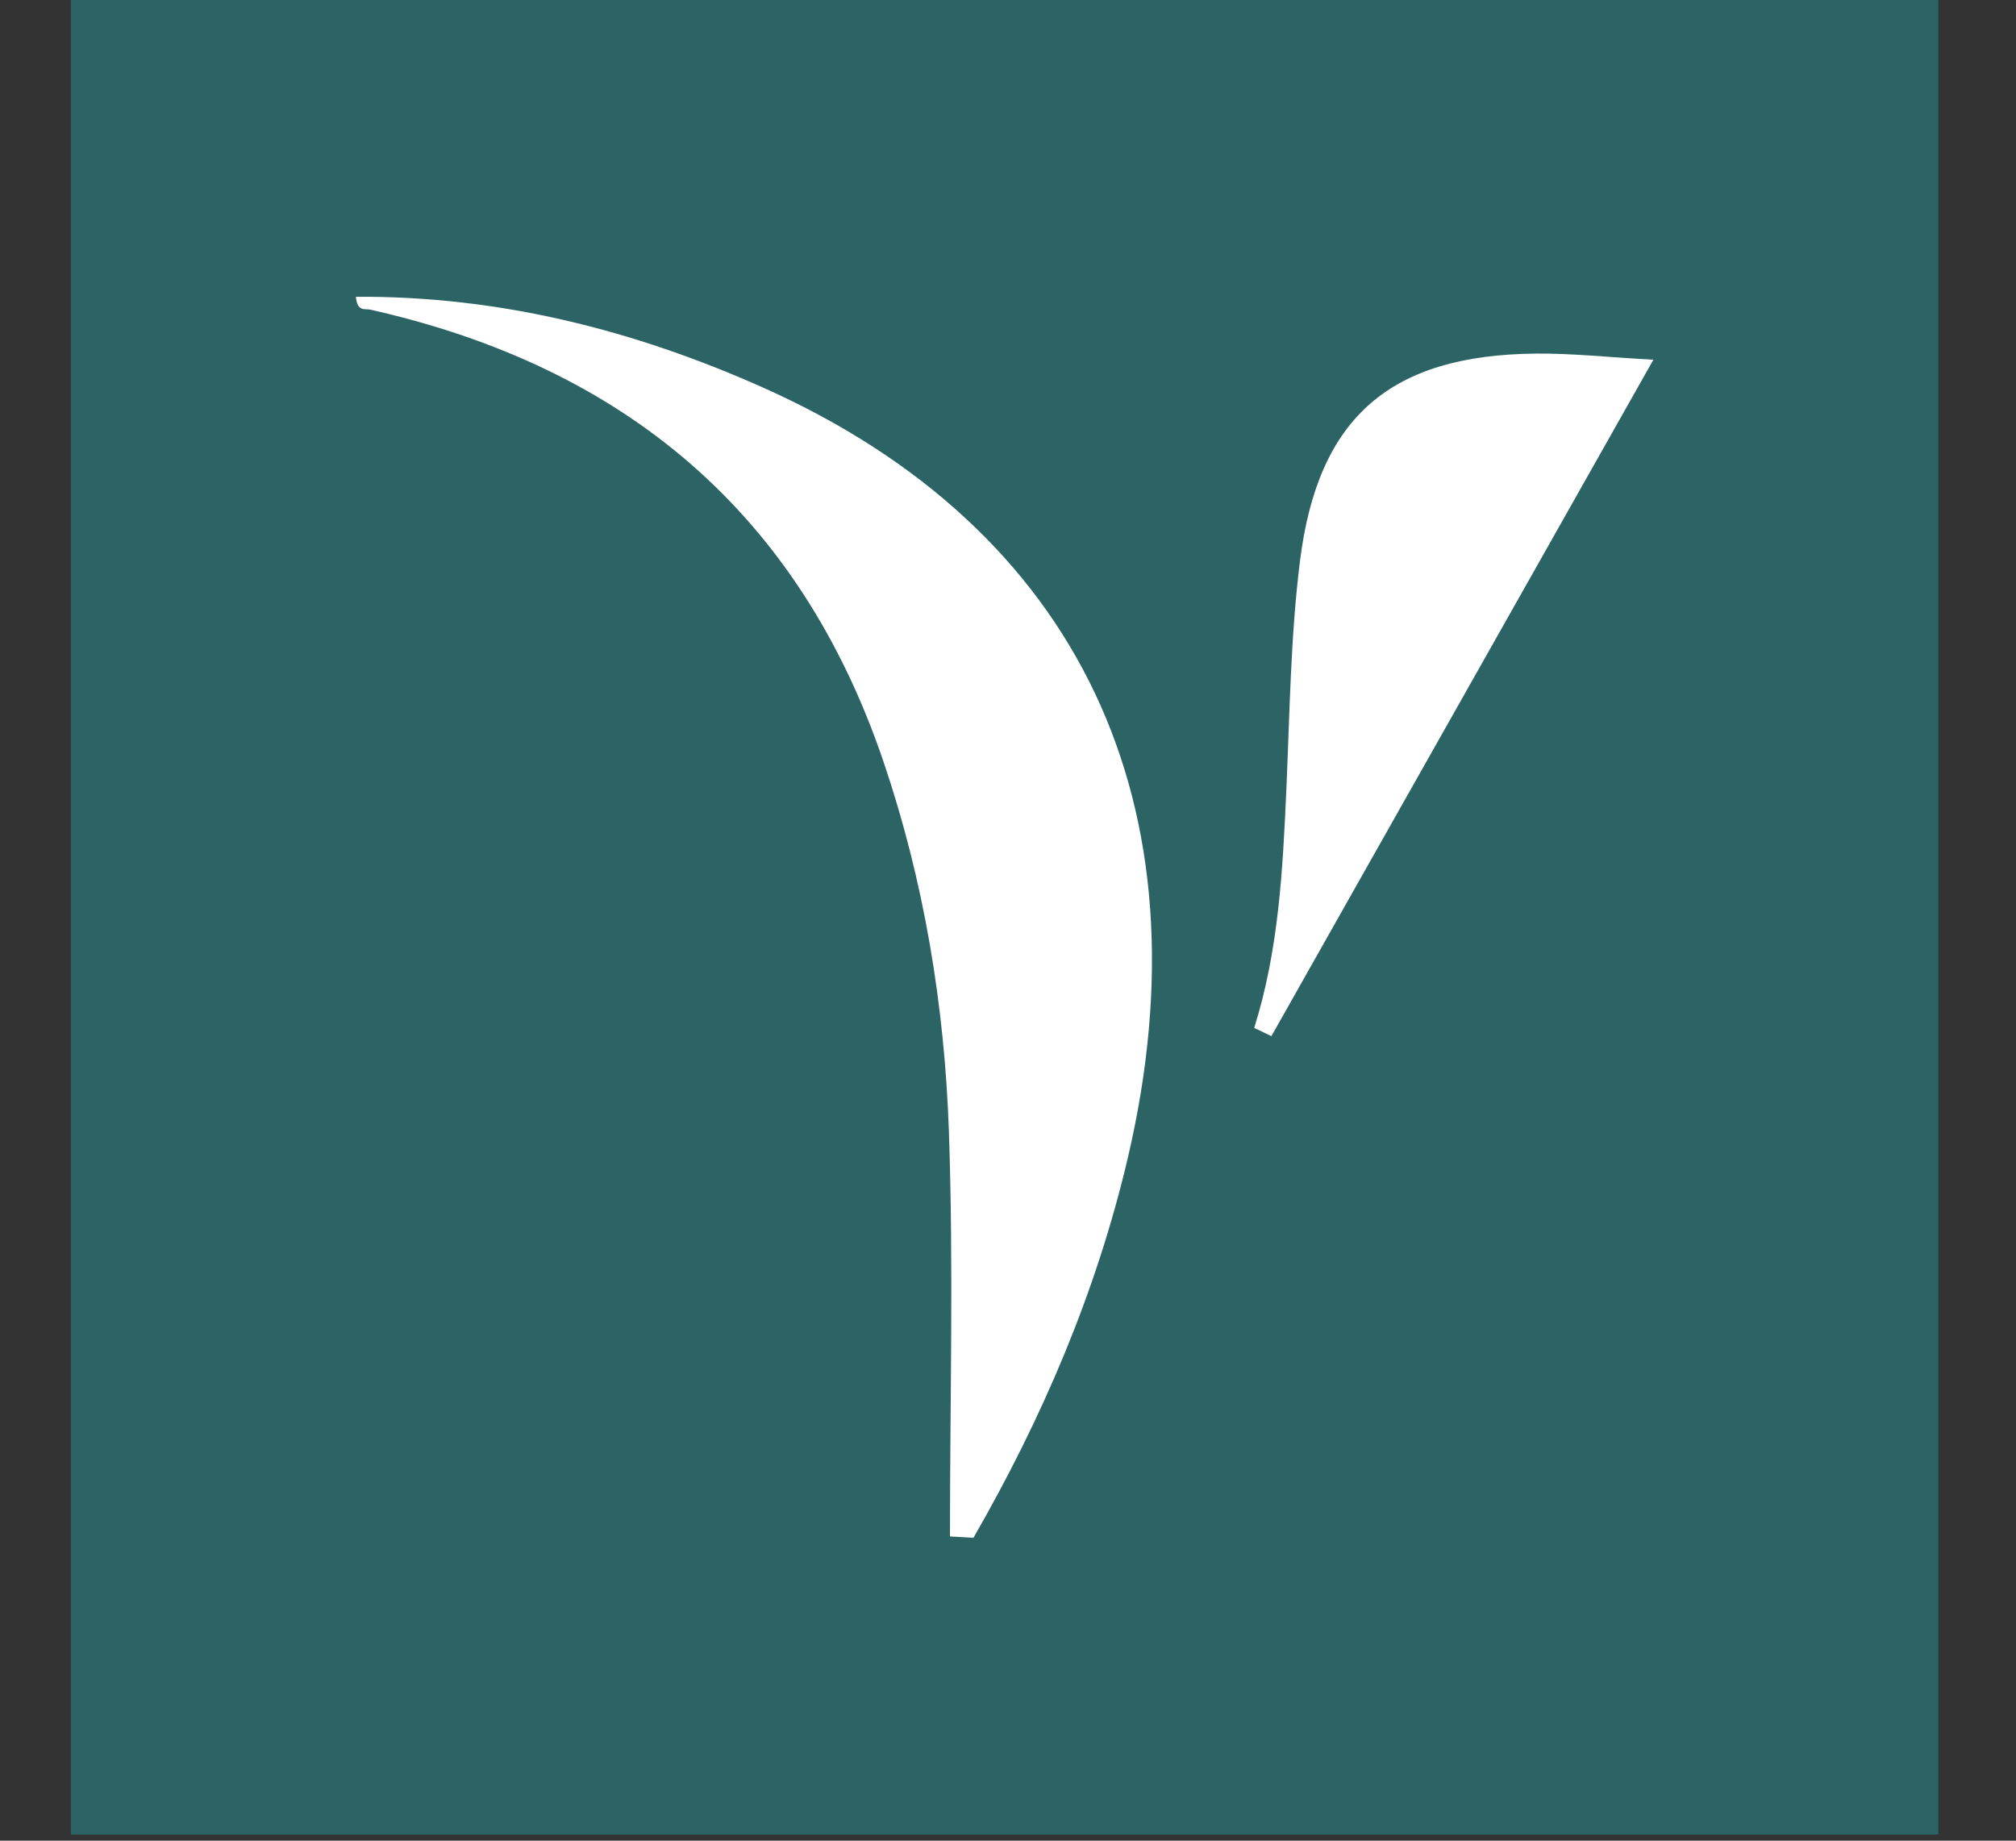 <svg width="23" height="21" viewBox="0 0 23 21" fill="none" xmlns="http://www.w3.org/2000/svg">
<rect x="0" y="0" width="23" height="21" fill="#333333" stroke="none"/>
<rect width="21.305" height="20.93" transform="translate(0.809)" fill="#2C6466"/>
<path d="M10.838 17.529C10.838 15.989 10.879 14.447 10.826 12.911C10.776 11.475 10.544 10.058 10.079 8.688C9.114 5.846 7.116 4.182 4.222 3.532C4.165 3.52 4.076 3.56 4.06 3.386C5.697 3.375 7.239 3.767 8.708 4.423C12.318 6.034 13.804 9.19 12.87 13.197C12.51 14.738 11.893 16.176 11.106 17.544L10.838 17.529Z" fill="white"/>
<path d="M14.309 11.727C14.589 10.838 14.635 9.92 14.676 9C14.714 8.135 14.724 7.266 14.83 6.409C15.034 4.758 15.861 4.05 17.521 4.034C17.929 4.03 18.337 4.075 18.863 4.104C17.384 6.723 15.944 9.272 14.505 11.821L14.309 11.727Z" fill="white"/>
</svg>
